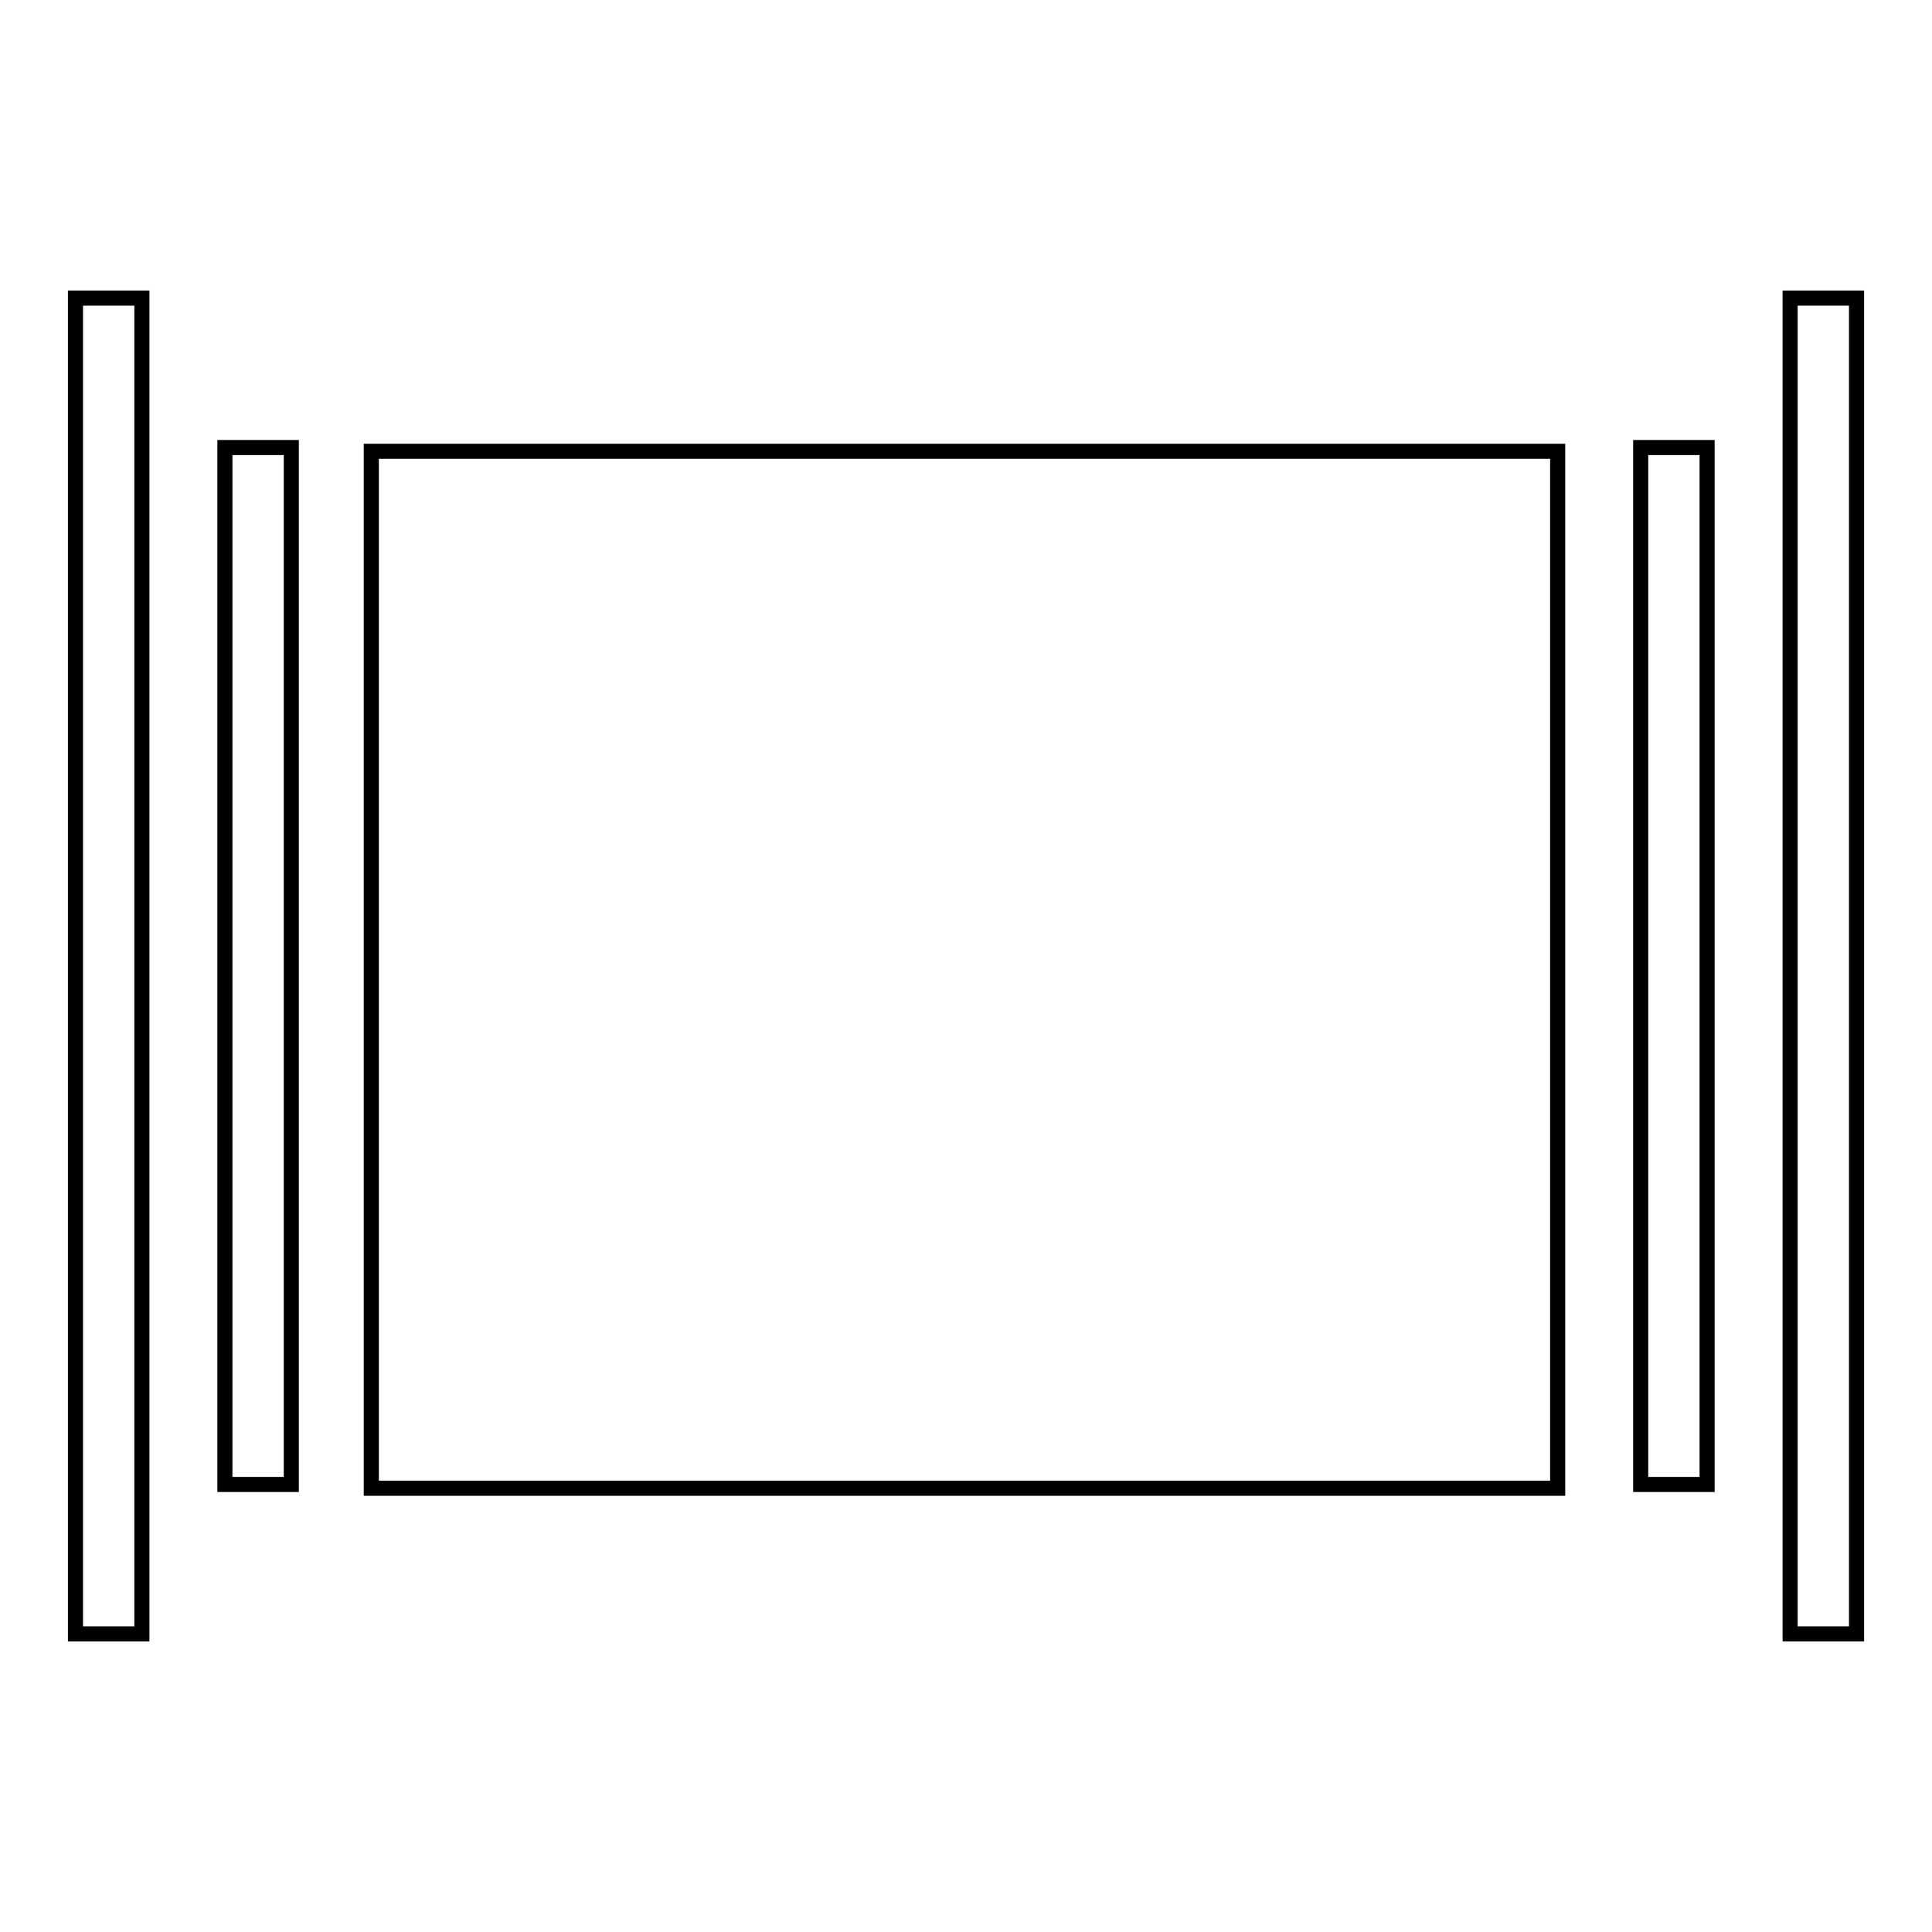 <?xml version="1.0" encoding="utf-8"?>
<!-- Svg Vector Icons : http://www.onlinewebfonts.com/icon -->
<!DOCTYPE svg PUBLIC "-//W3C//DTD SVG 1.1//EN" "http://www.w3.org/Graphics/SVG/1.1/DTD/svg11.dtd">
<svg version="1.1" xmlns="http://www.w3.org/2000/svg" xmlns:xlink="http://www.w3.org/1999/xlink" x="0px" y="0px" viewBox="0 0 256 256" enable-background="new 0 0 256 256" xml:space="preserve">
<g><g><g><path stroke-width="2" fill-opacity="0" stroke="#000000"  d="M10,128v88.5h4.4h4.4V128V39.5h-4.4H10V128z"/><path stroke-width="2" fill-opacity="0" stroke="#000000"  d="M237.2,128v88.5h4.4h4.4V128V39.5h-4.4h-4.4L237.2,128L237.2,128z"/><path stroke-width="2" fill-opacity="0" stroke="#000000"  d="M29.8,128v68.7h4.4h4.4V128V59.3h-4.4h-4.4V128z"/><path stroke-width="2" fill-opacity="0" stroke="#000000"  d="M217.4,128v68.7h4.4h4.4V128V59.3h-4.4h-4.4L217.4,128L217.4,128z"/><path stroke-width="2" fill-opacity="0" stroke="#000000"  d="M49.2,128.5v68.7h78.6h78.6v-68.7V59.8h-78.6H49.2V128.5z"/></g></g></g>
</svg>